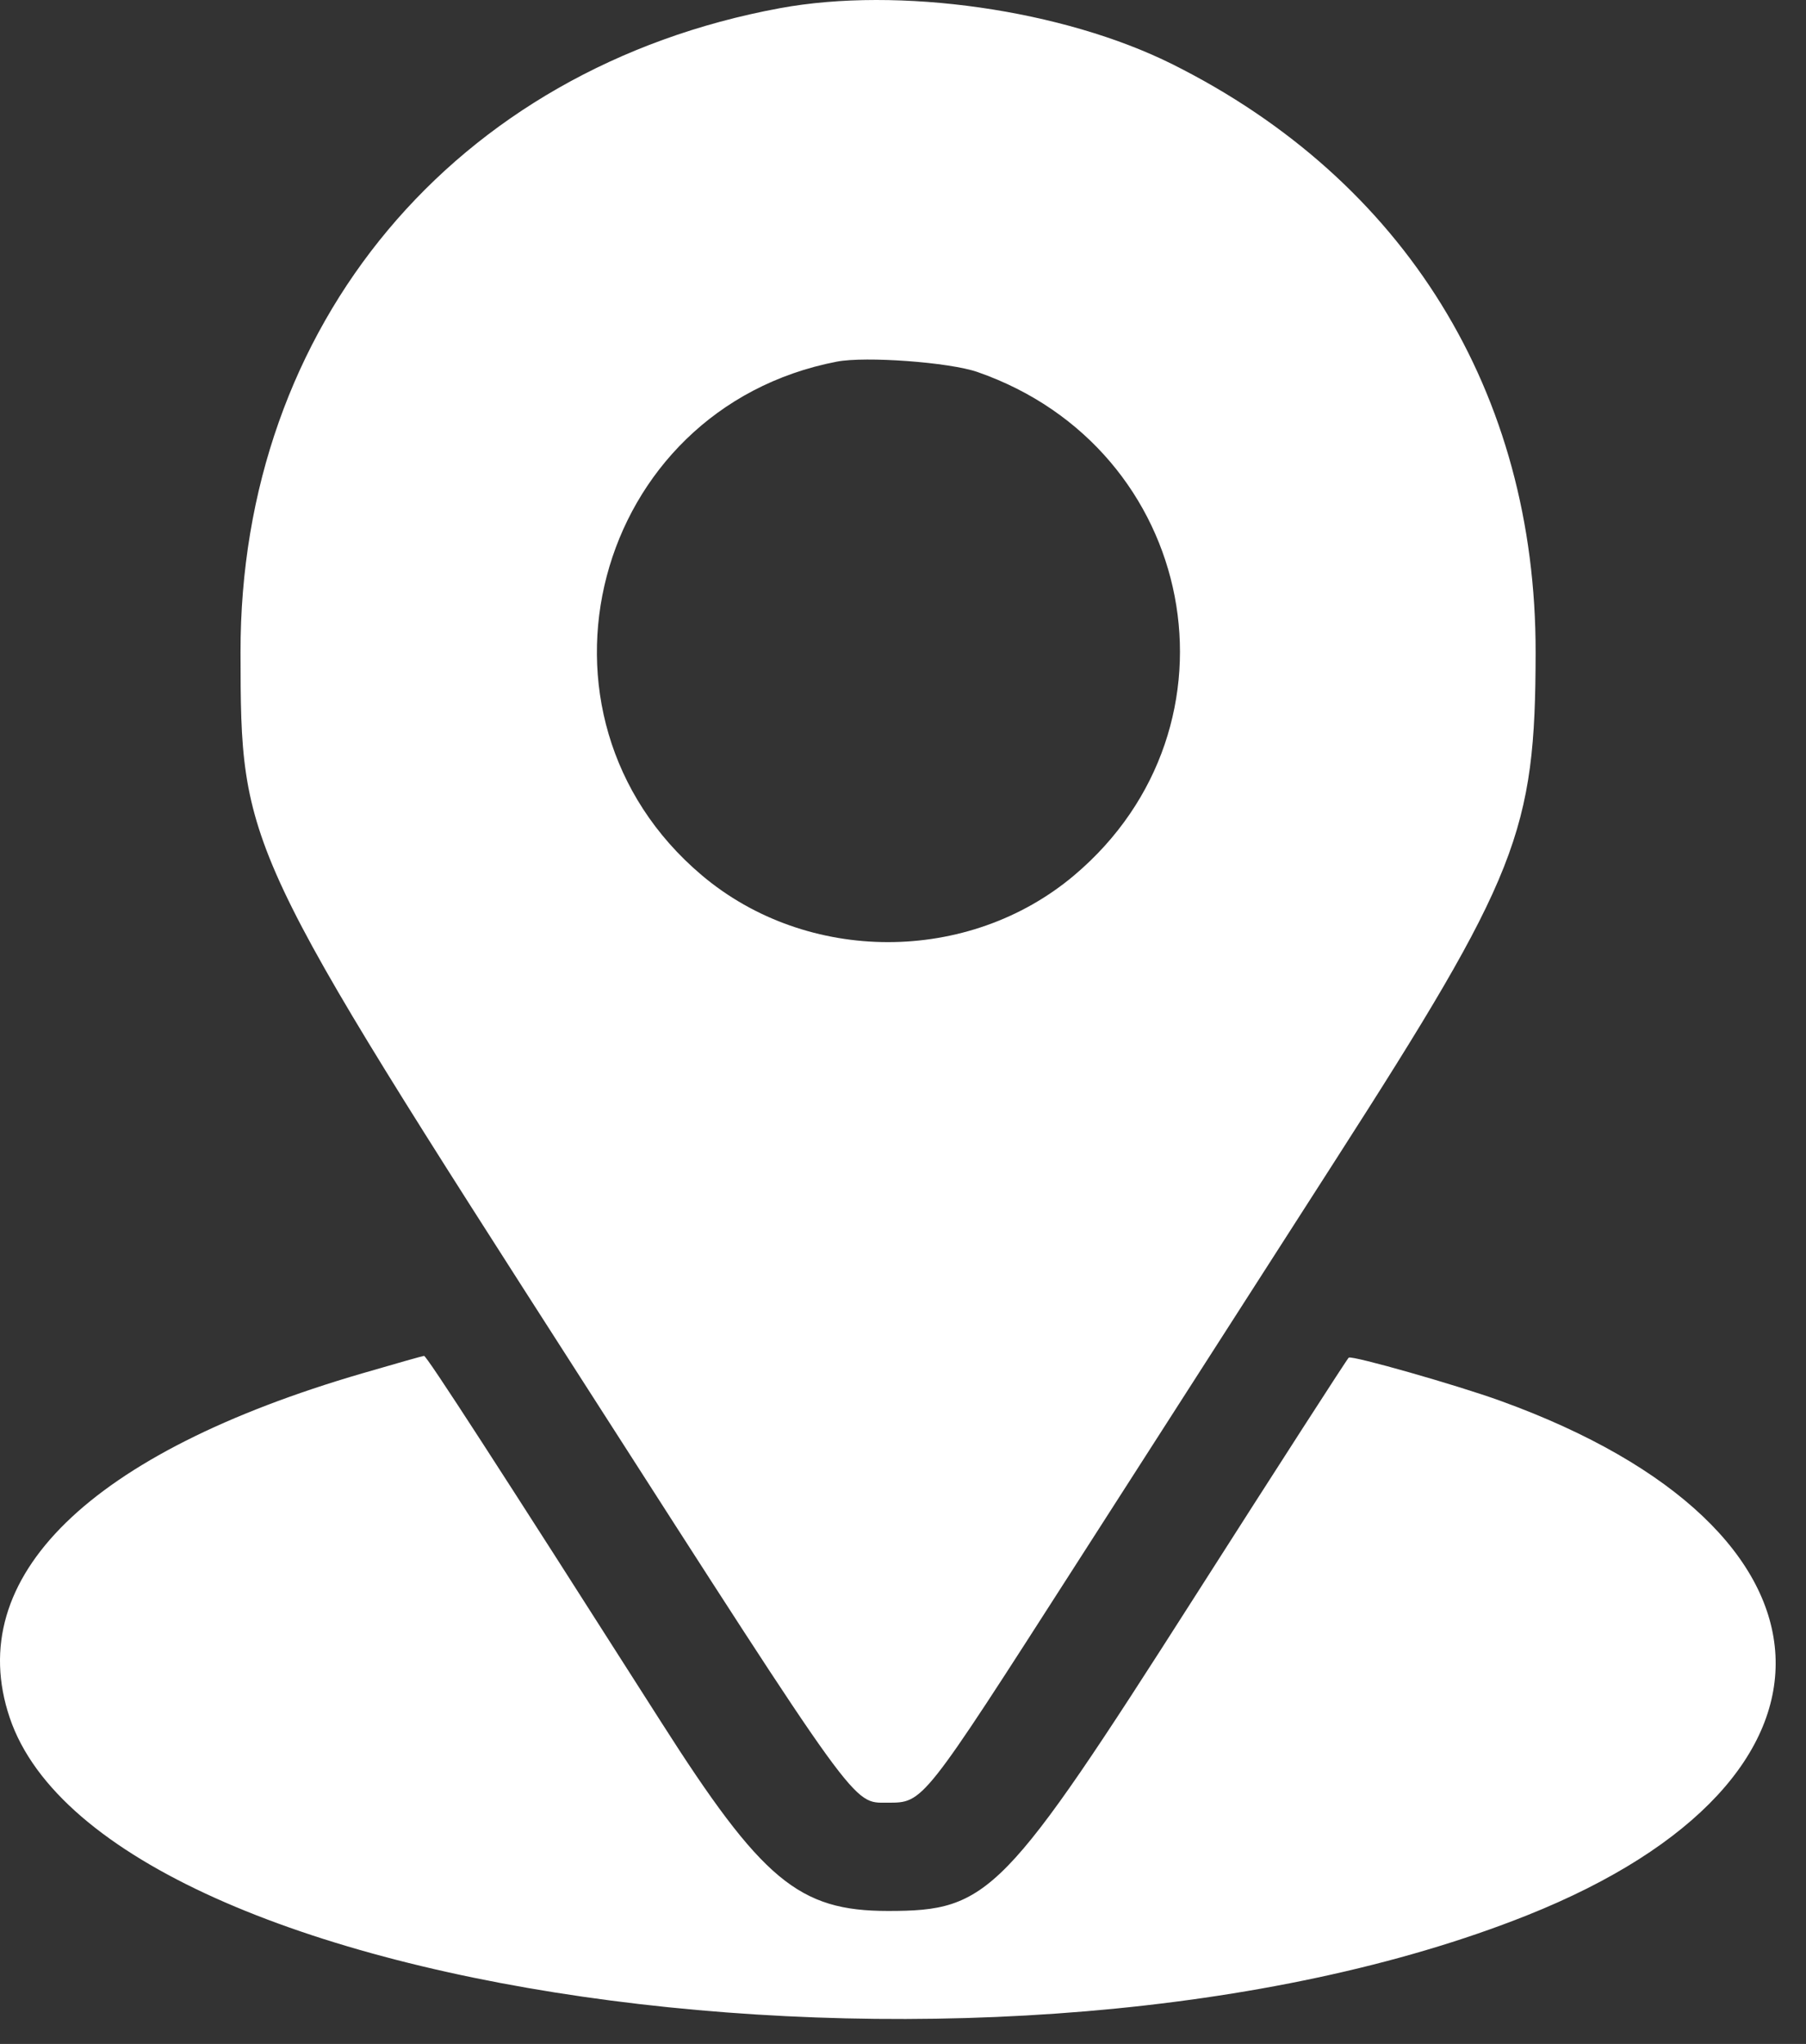<svg xmlns="http://www.w3.org/2000/svg" width="38" height="43" viewBox="0 0 38 43" fill="none"><rect x="0" y="0" width="38" height="43" fill="#333333" stroke="none"/><path fill-rule="evenodd" clip-rule="evenodd" d="M16.406 0.173C9.564 1.437 5.048 6.833 5.061 13.729C5.068 17.843 5.071 17.85 12.286 29.093C18.103 38.158 17.934 37.924 18.67 37.924C19.432 37.924 19.391 37.976 22.628 32.931C24.258 30.391 26.719 26.556 28.096 24.411C31.943 18.419 32.306 17.501 32.311 13.729C32.319 8.259 29.565 3.798 24.672 1.353C22.371 0.204 18.912 -0.291 16.406 0.173ZM20.566 7.826C25.199 9.437 26.322 15.273 22.604 18.413C20.383 20.289 16.987 20.289 14.766 18.413C10.779 15.045 12.474 8.599 17.608 7.608C18.213 7.491 19.977 7.621 20.566 7.826ZM7.623 28.892C1.886 30.563 -0.794 33.181 0.205 36.138C2.232 42.139 21.28 44.618 32.13 40.294C39.329 37.425 39.057 32.175 31.57 29.47C30.653 29.138 28.457 28.513 28.379 28.561C28.352 28.578 26.896 30.837 25.144 33.582C21.122 39.883 20.81 40.202 18.685 40.202C16.806 40.202 16.034 39.559 13.908 36.223C10.471 30.83 8.975 28.519 8.922 28.524C8.891 28.527 8.307 28.692 7.623 28.892Z" fill="white"></path></svg>